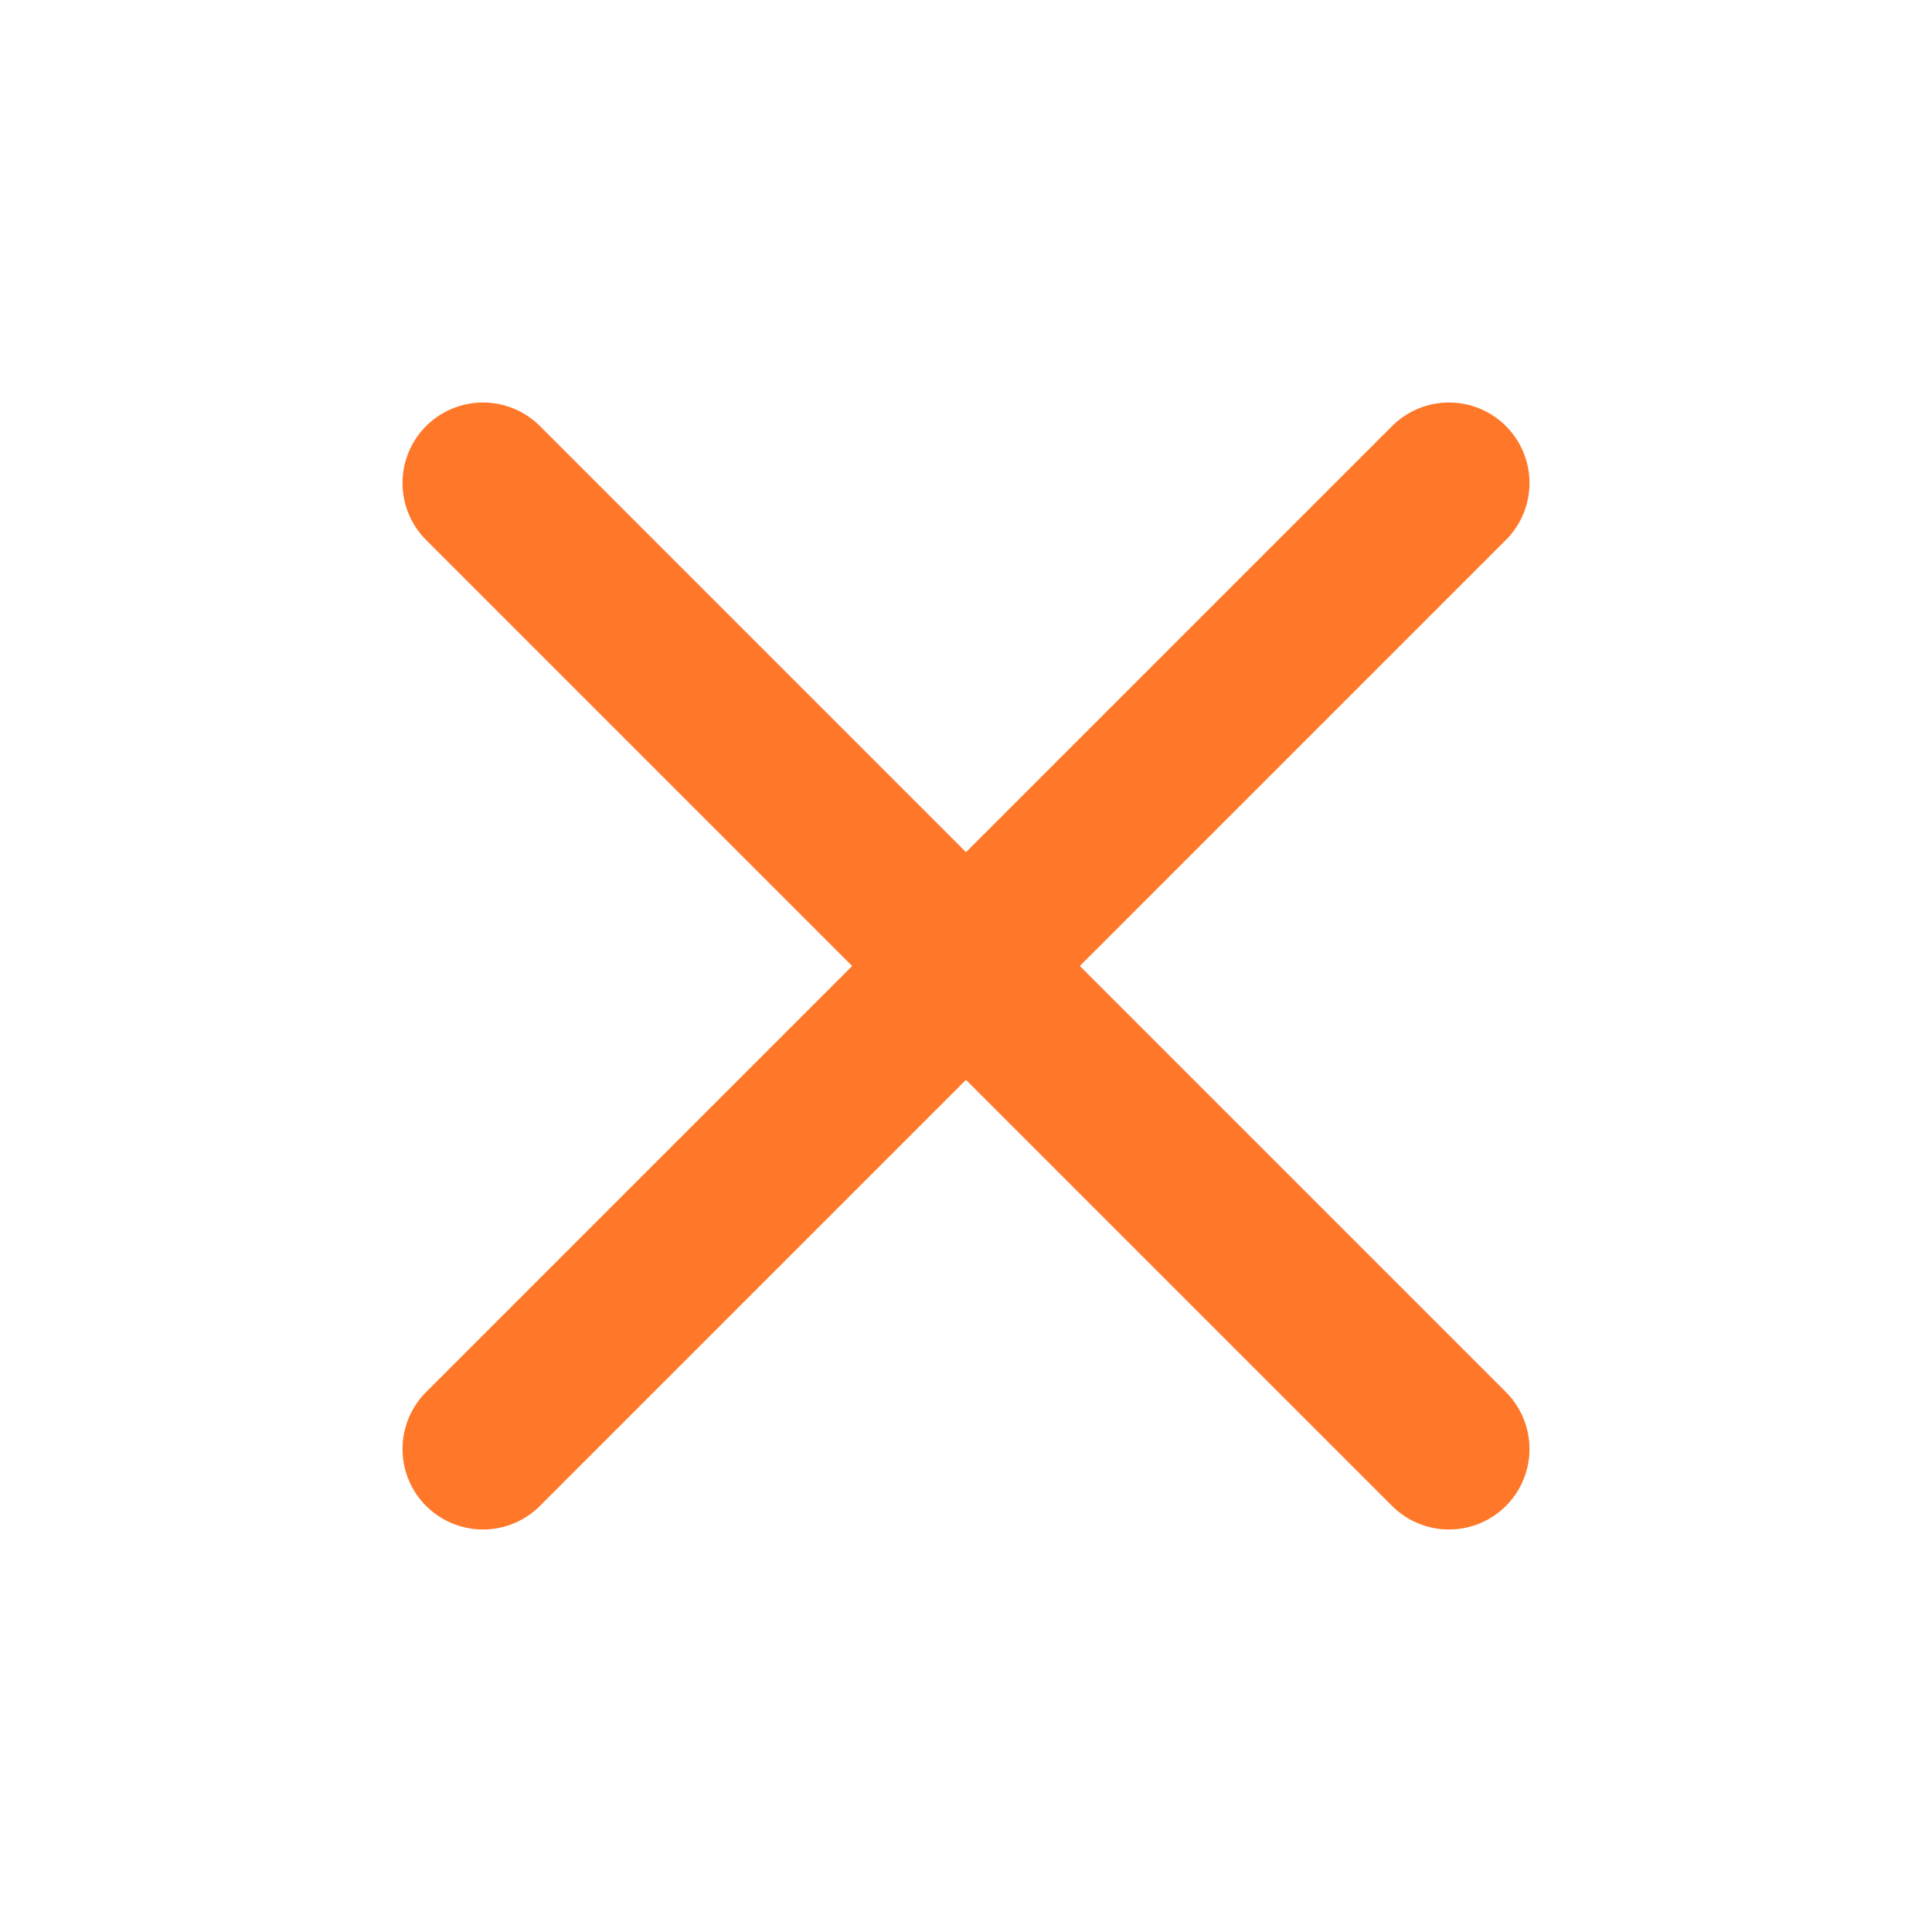 <?xml version="1.0" encoding="UTF-8"?> <svg xmlns="http://www.w3.org/2000/svg" width="24" height="24" viewBox="0 0 24 24" fill="none"><path d="M18 6L6 18" stroke="#FF7729" stroke-width="2" stroke-linecap="round" stroke-linejoin="round"></path><path d="M6 6L18 18" stroke="#FF7729" stroke-width="2" stroke-linecap="round" stroke-linejoin="round"></path></svg> 